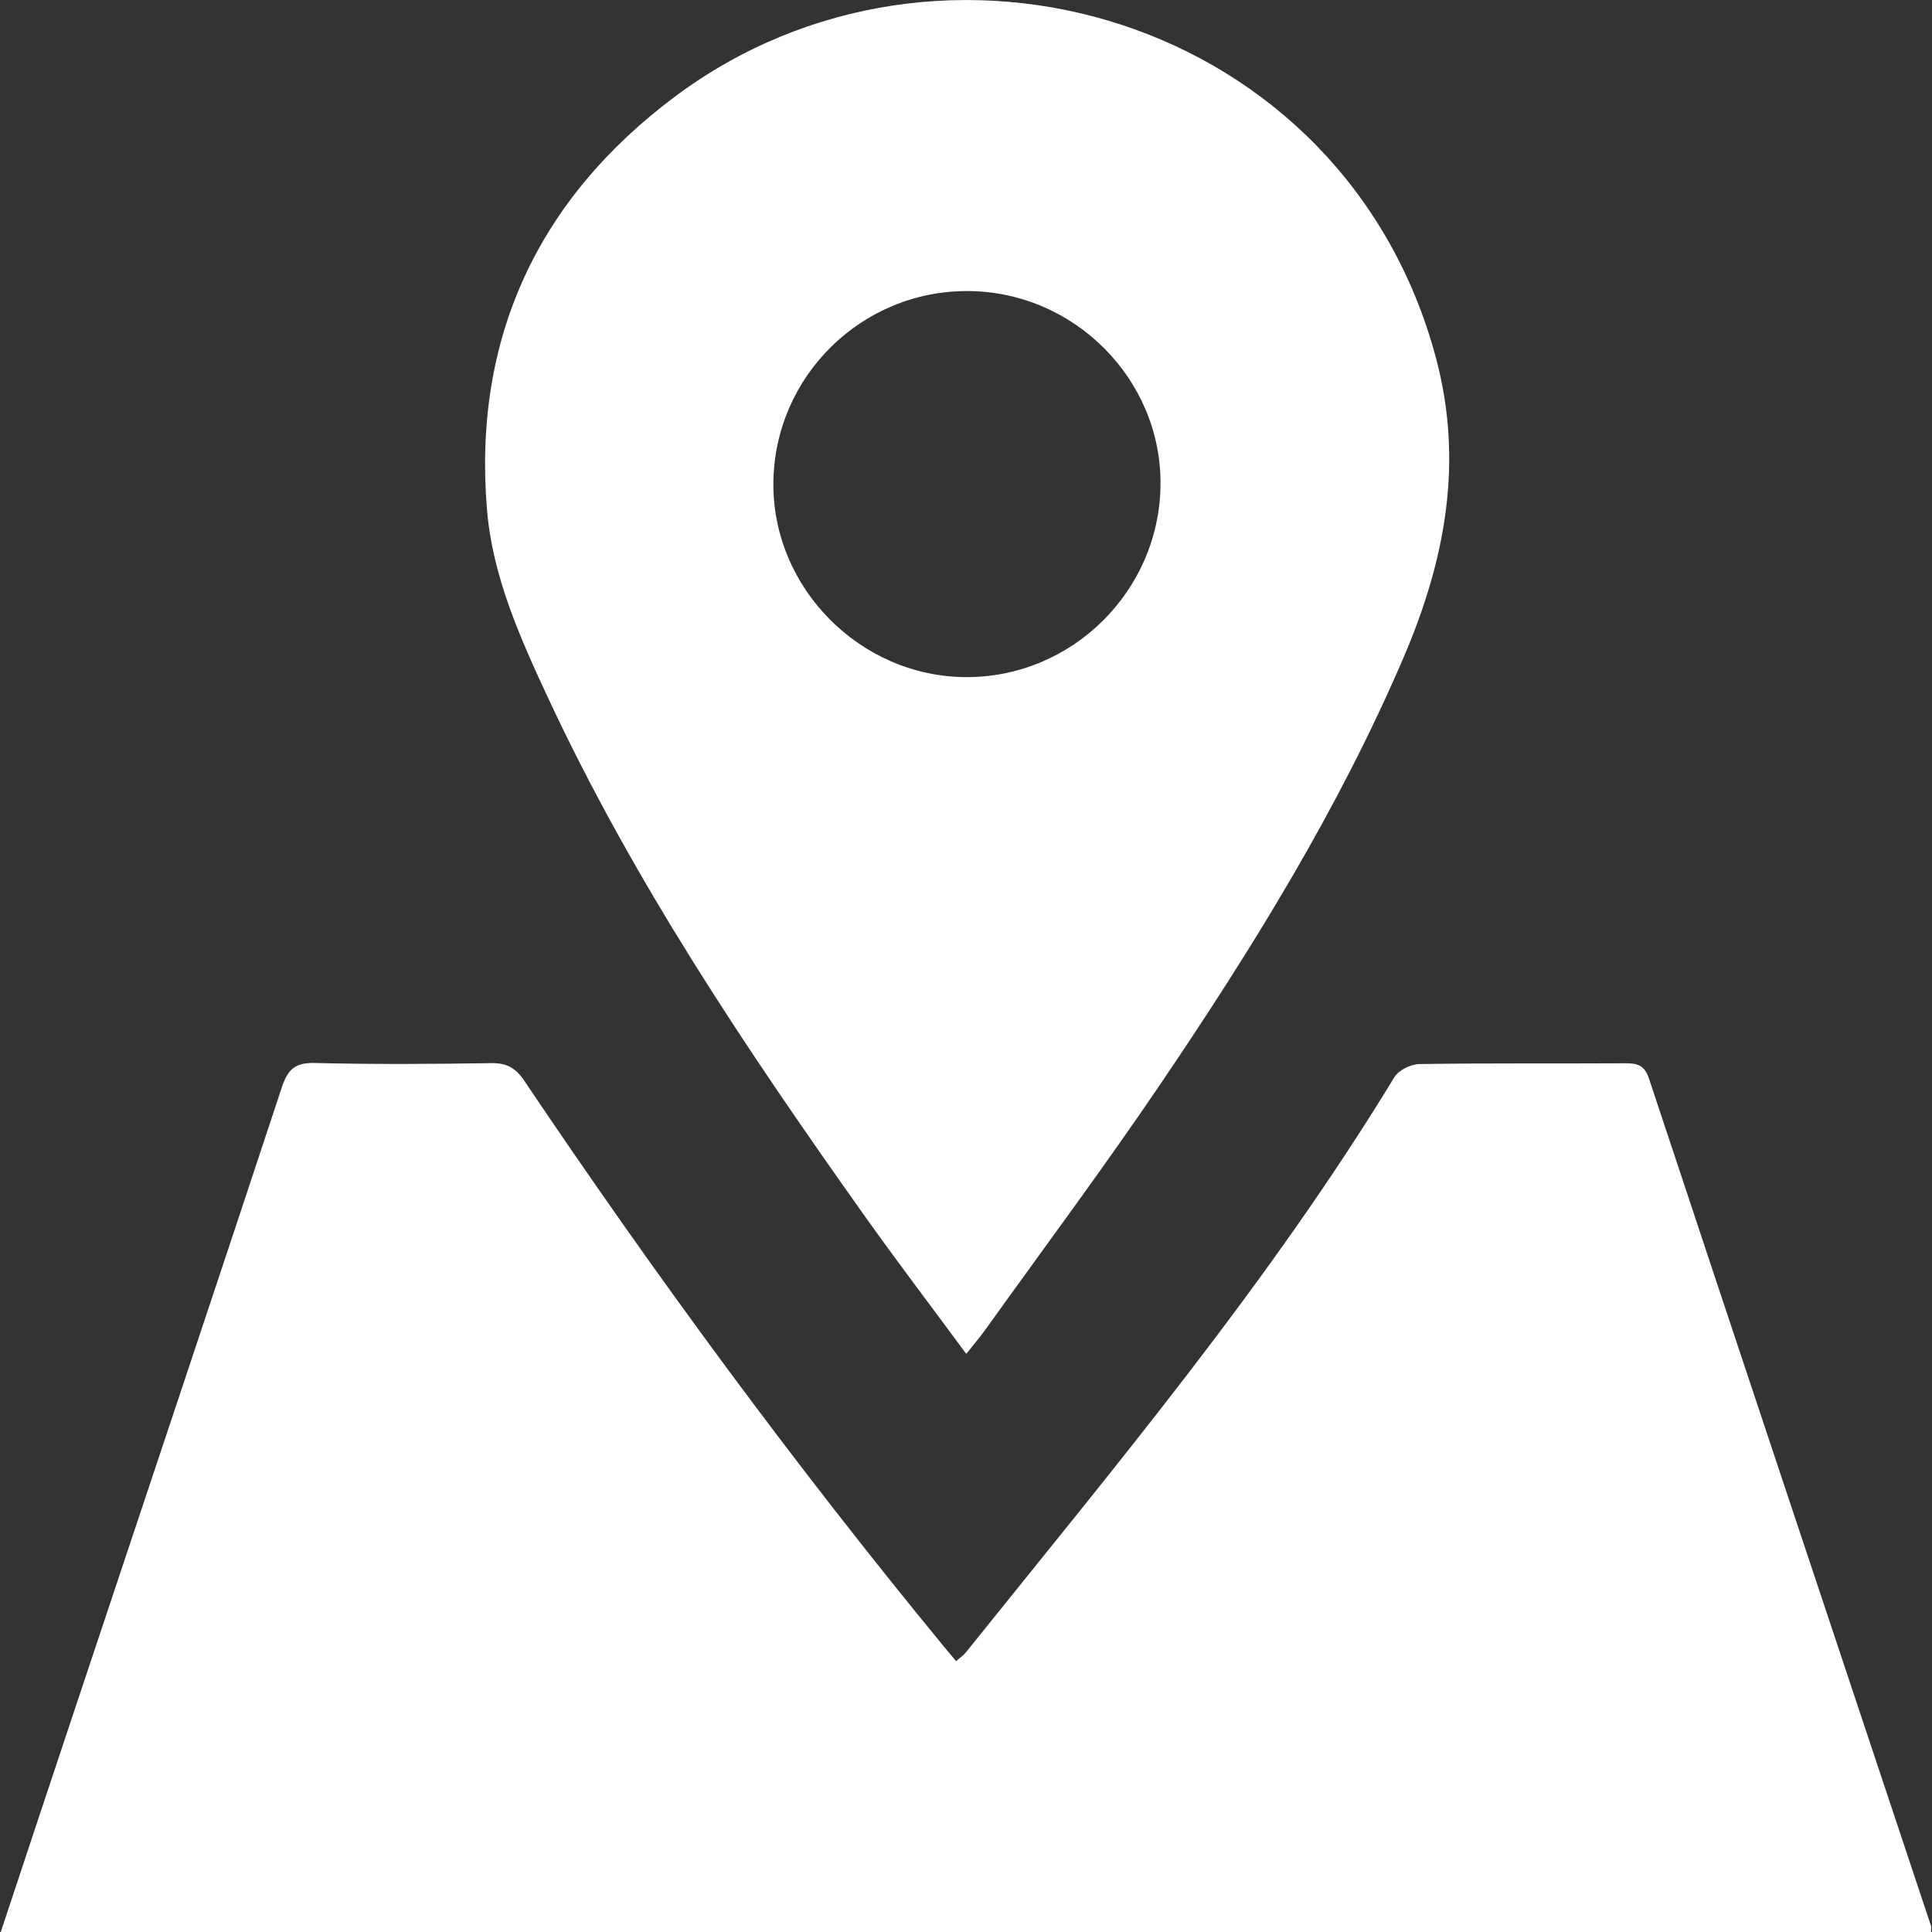 <svg xmlns="http://www.w3.org/2000/svg" width="40" height="40" viewBox="0 0 40 40" fill="none"><rect x="0" y="0" width="40" height="40" fill="#333333" stroke="none"/><g clip-path="url(#clip0_51_470)"><path d="M0.016 40C0.539 38.425 1.048 36.886 1.561 35.35C2.988 31.071 4.421 26.794 5.835 22.512C5.957 22.143 6.109 21.998 6.514 22.008C7.734 22.038 8.954 22.03 10.173 22.011C10.491 22.006 10.675 22.11 10.854 22.375C13.568 26.41 16.446 30.324 19.536 34.082C19.615 34.178 19.695 34.273 19.794 34.392C19.869 34.326 19.944 34.278 19.998 34.21C23.098 30.347 26.284 26.549 28.87 22.301C28.958 22.155 29.21 22.034 29.388 22.03C30.81 22.009 32.234 22.022 33.657 22.014C33.902 22.013 34.05 22.058 34.139 22.327C36.08 28.178 38.032 34.026 39.98 39.875C39.989 39.902 39.981 39.936 39.981 40H0.016Z" fill="white"></path><path d="M20.005 28.03C19.272 27.037 18.555 26.095 17.87 25.13C15.445 21.714 13.111 18.238 11.336 14.425C10.762 13.191 10.199 11.932 10.084 10.566C9.784 7.006 11.139 4.124 13.966 2.006C19.486 -2.128 27.846 0.35 29.73 7.411C30.309 9.579 29.918 11.61 29.058 13.616C27.715 16.748 25.933 19.628 24.03 22.437C22.866 24.157 21.622 25.825 20.412 27.514C20.297 27.675 20.167 27.826 20.004 28.032L20.005 28.03ZM19.998 14.019C22.193 14.029 24.005 12.239 24.027 10.04C24.05 7.856 22.243 6.037 20.042 6.026C17.837 6.014 16.032 7.793 16.012 9.996C15.992 12.174 17.81 14.01 19.998 14.019Z" fill="white"></path></g><defs><clipPath id="clip0_51_470"><rect width="40" height="40" fill="white"></rect></clipPath></defs></svg>